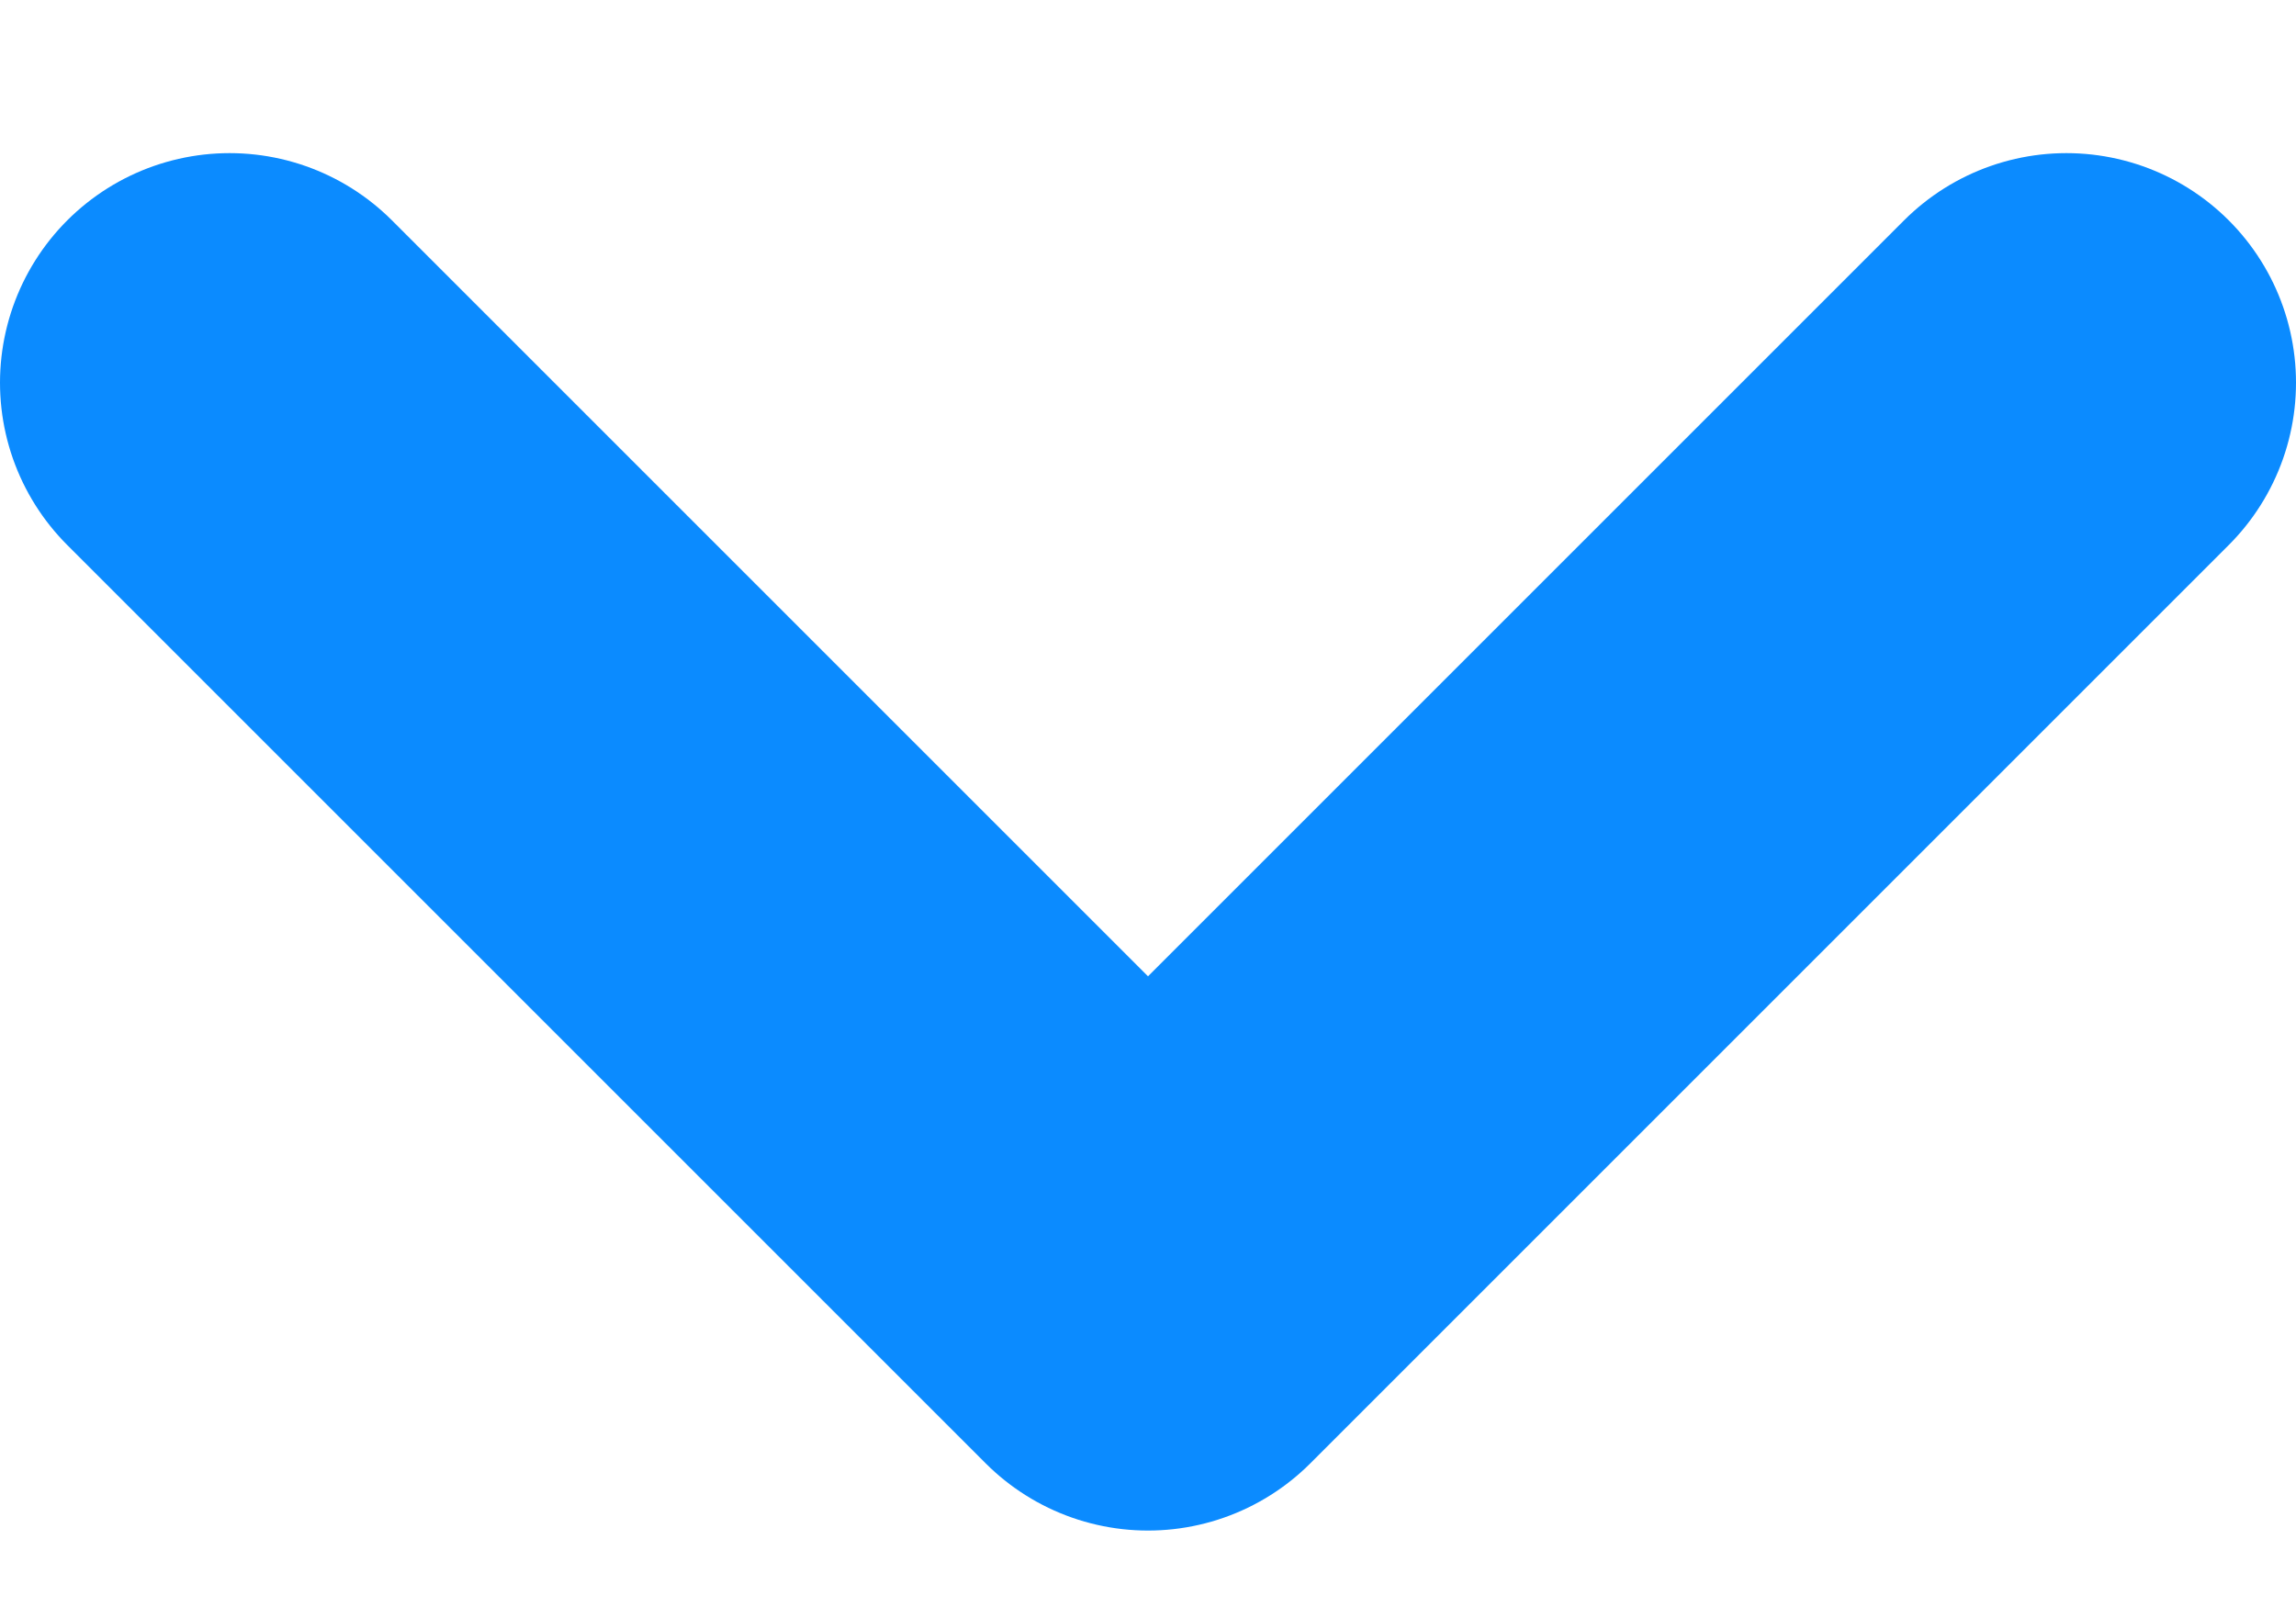 <svg width="10" height="7" viewBox="0 0 10 7" fill="none" xmlns="http://www.w3.org/2000/svg">
<path d="M1 1.667L5 5.667L9 1.667" stroke="#0B8BFF" stroke-width="2" stroke-linecap="round" stroke-linejoin="round"/>
</svg>
